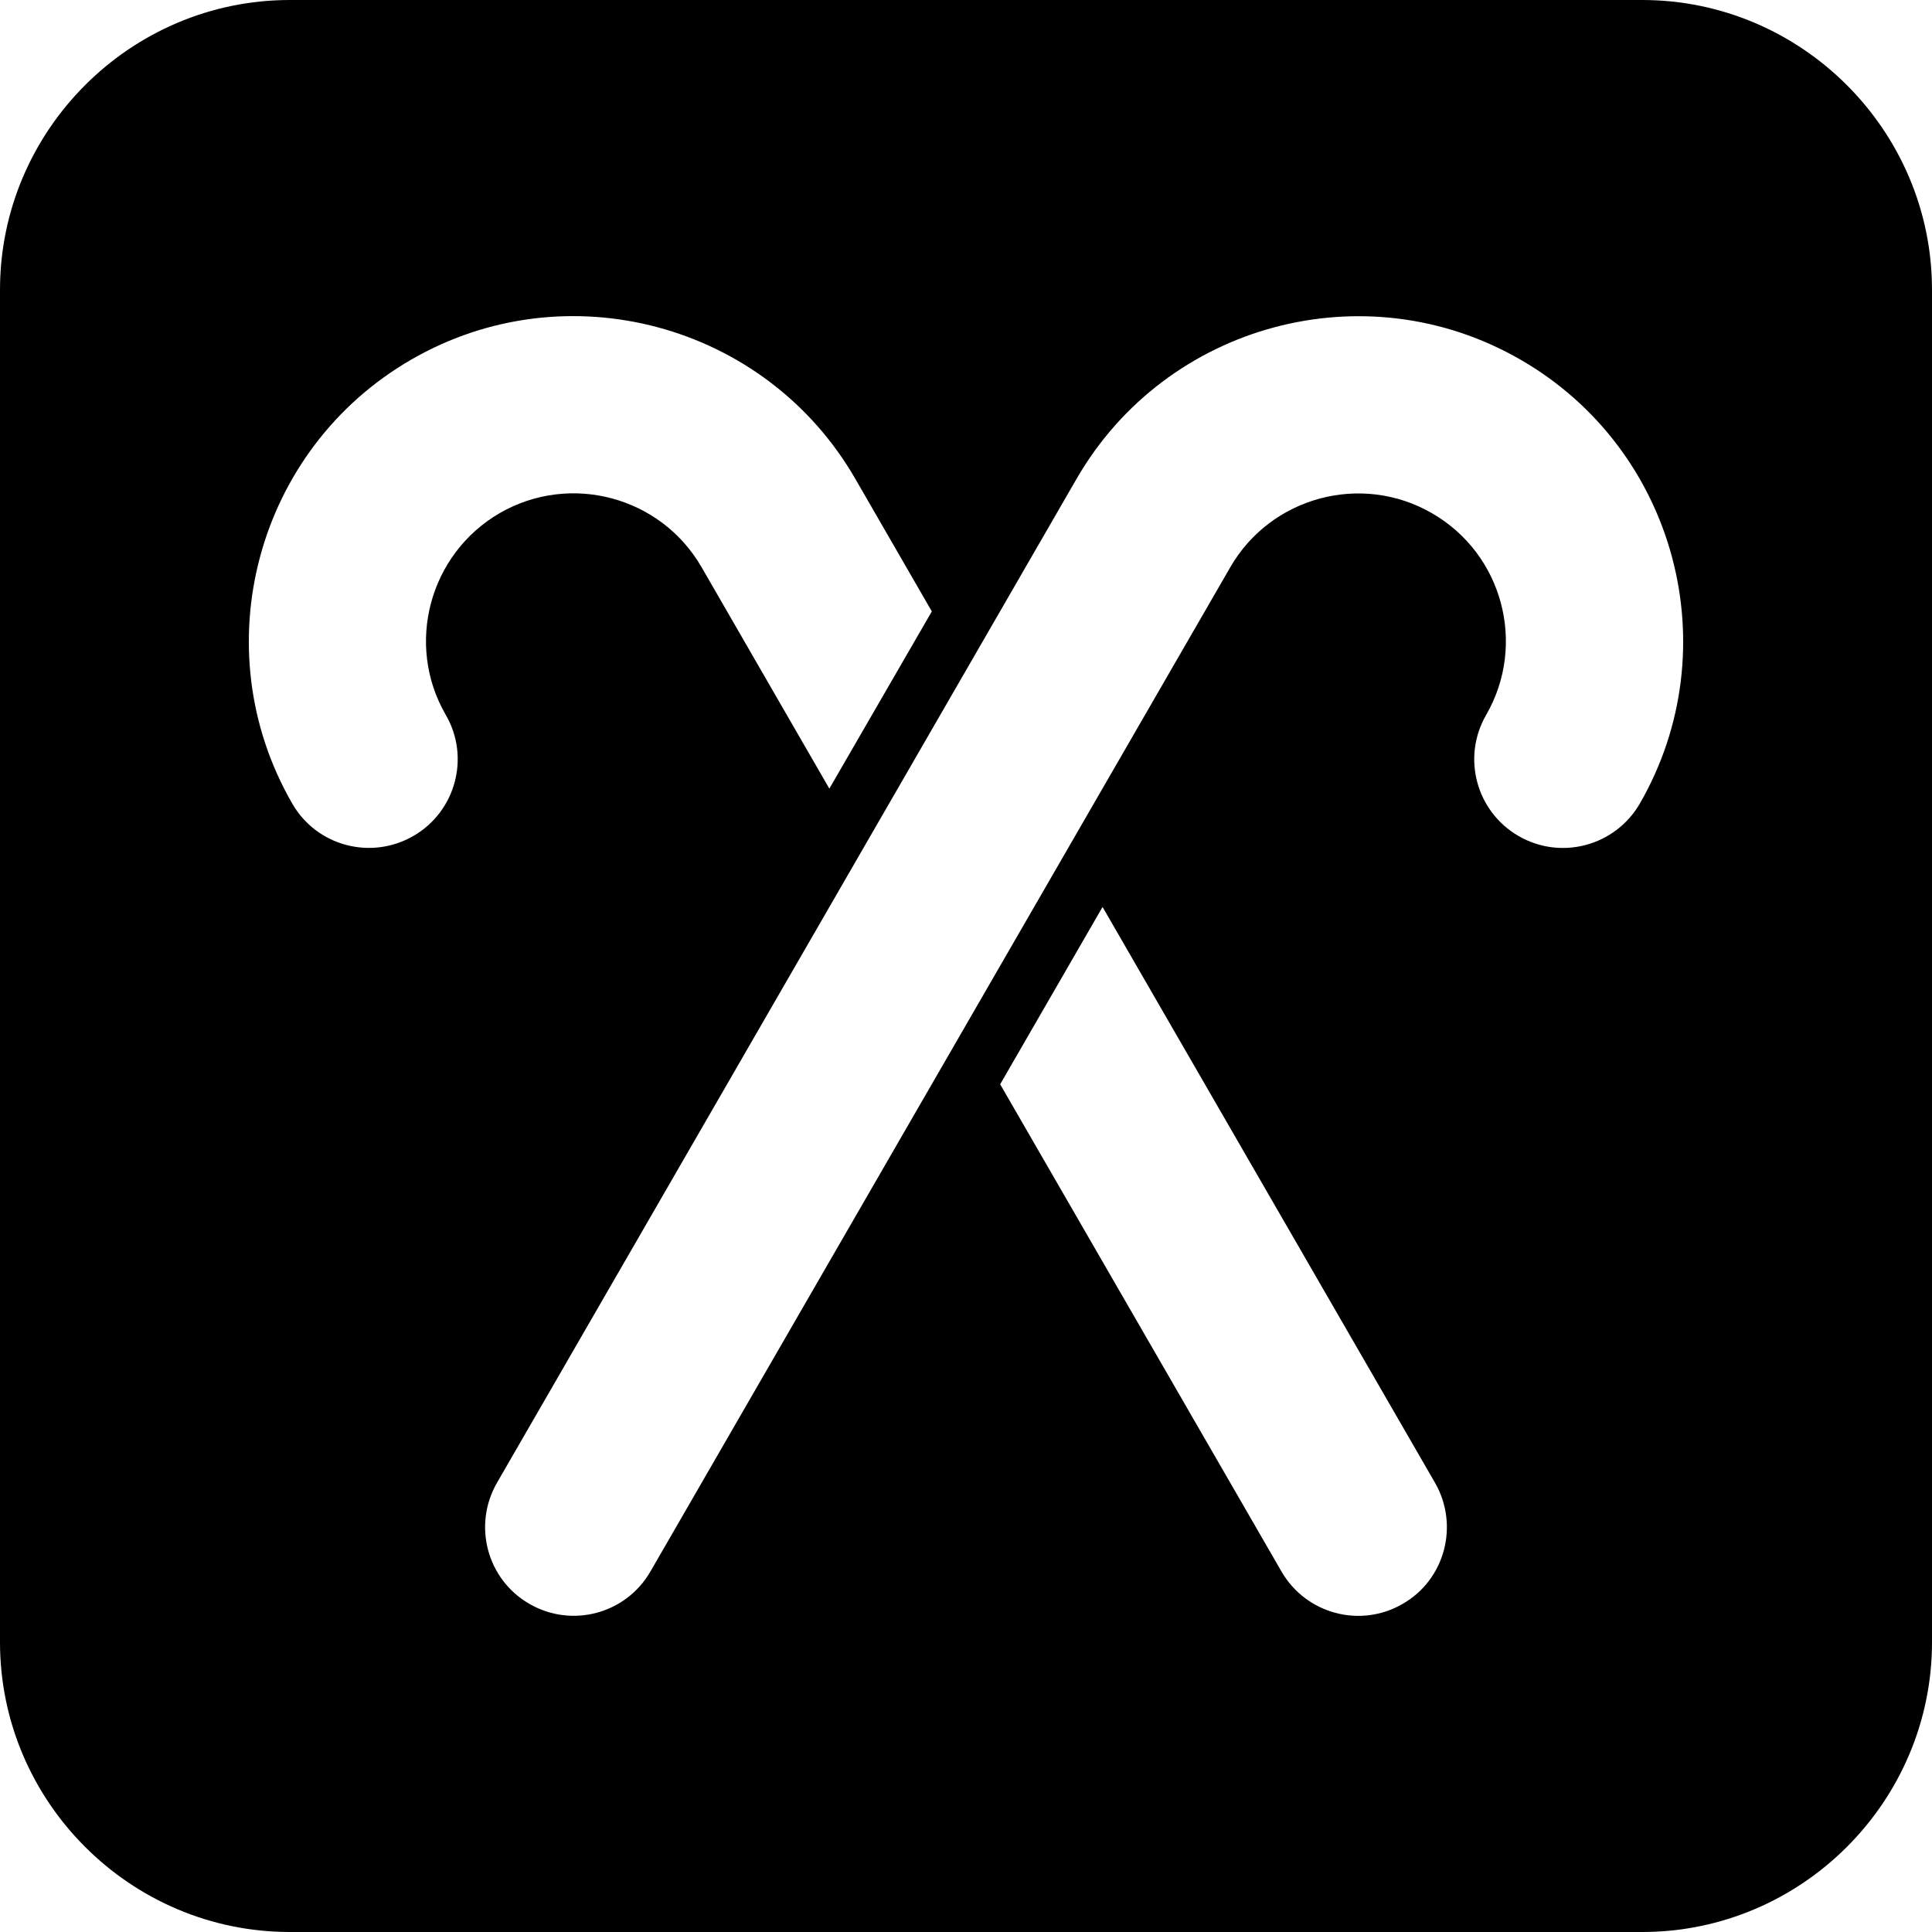 <?xml version="1.0" encoding="iso-8859-1"?>
<!-- Uploaded to: SVG Repo, www.svgrepo.com, Generator: SVG Repo Mixer Tools -->
<!DOCTYPE svg PUBLIC "-//W3C//DTD SVG 1.1//EN" "http://www.w3.org/Graphics/SVG/1.1/DTD/svg11.dtd">
<svg fill="#000000" version="1.1" id="Capa_1" xmlns="http://www.w3.org/2000/svg" xmlns:xlink="http://www.w3.org/1999/xlink" 
	 width="800px" height="800px" viewBox="0 0 20.833 20.833"
	 xml:space="preserve">
<g>
	<path d="M17.708,0H3.125C1.406,0,0,1.406,0,3.125v14.583c0,1.72,1.406,3.125,3.125,3.125h14.583c1.719,0,3.125-1.405,3.125-3.125
		V3.125C20.833,1.406,19.427,0,17.708,0z M4.807,7.709c0.265,0.456,0.107,1.042-0.349,1.305C4,9.279,3.415,9.123,3.152,8.666
		C2.186,6.993,2.761,4.845,4.434,3.878c1.672-0.967,3.82-0.391,4.787,1.282l0.827,1.433L8.943,8.504L7.565,6.116
		C7.126,5.355,6.151,5.094,5.39,5.532C4.629,5.973,4.367,6.95,4.807,7.709z M15.125,17.295c-0.457,0.265-1.042,0.109-1.307-0.35
		l-3.033-5.253l1.104-1.912l3.585,6.209C15.737,16.447,15.582,17.033,15.125,17.295z M17.682,8.666
		c-0.265,0.456-0.849,0.614-1.307,0.349c-0.457-0.264-0.614-0.848-0.35-1.305c0.439-0.76,0.179-1.737-0.584-2.176
		c-0.759-0.439-1.736-0.178-2.175,0.583L7.014,16.945c-0.264,0.458-0.848,0.614-1.305,0.35c-0.457-0.262-0.614-0.847-0.35-1.306
		l6.251-10.828c0.968-1.673,3.114-2.249,4.787-1.282C18.073,4.845,18.646,6.993,17.682,8.666z"/>
</g>
</svg>